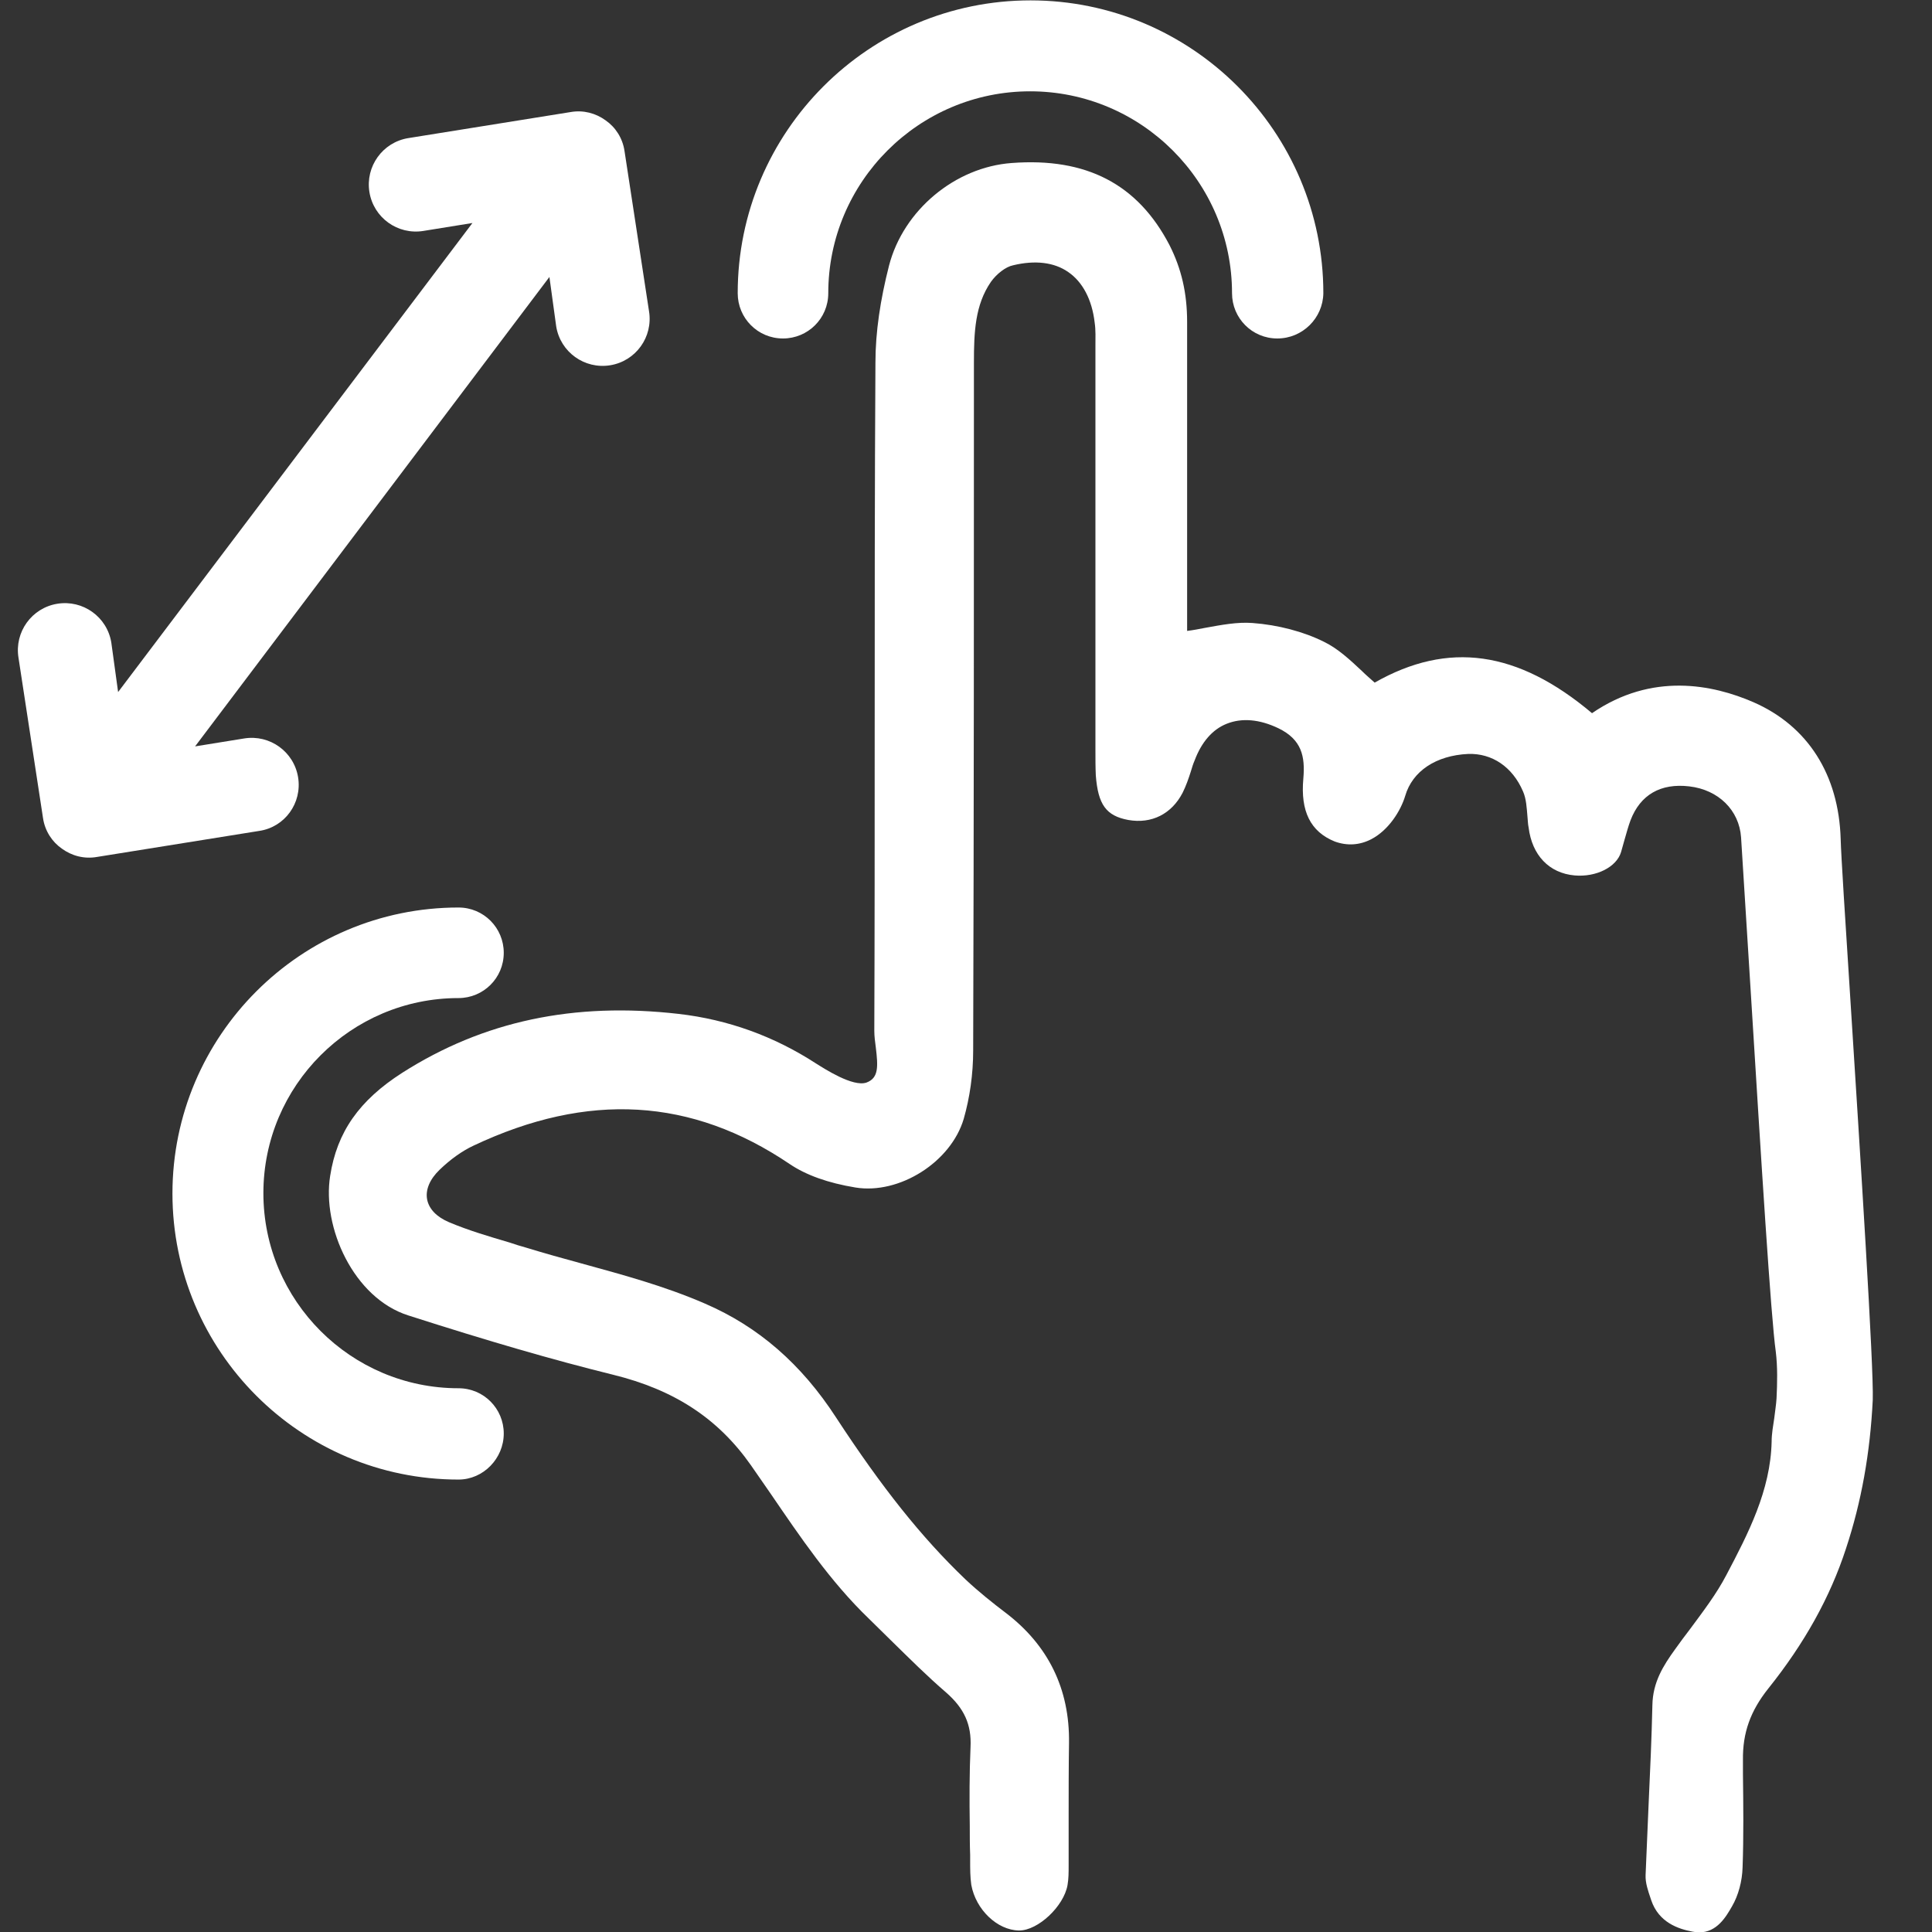 <?xml version="1.0" encoding="utf-8"?>
<!-- Generator: Adobe Illustrator 24.0.1, SVG Export Plug-In . SVG Version: 6.00 Build 0)  -->
<svg version="1.1" id="Capa_1" xmlns="http://www.w3.org/2000/svg" xmlns:xlink="http://www.w3.org/1999/xlink" x="0px" y="0px"
	 viewBox="0 0 512 512" style="enable-background:new 0 0 512 512;" xml:space="preserve">
<rect x="0" y="0" width="512" height="512" fill="#333333" stroke="none"/>
<style type="text/css">
	.st0{fill:#FFFFFF;}
</style>
<path class="st0" d="M79,206c-1.1-6.8-7.5-11.4-14.3-10.3l-13,2.1l93.9-124.4l1.8,13.1c1.1,6.8,7.5,11.4,14.3,10.3l0,0
	c6.8-1.1,11.4-7.5,10.3-14.3l-6.5-42.5c-0.5-3.4-2.4-6.3-5-8.1c-2.6-1.9-5.9-2.8-9.3-2.2l-43,6.9c-6.8,1.1-11.4,7.5-10.3,14.3
	c1.1,6.8,7.5,11.4,14.3,10.3l13-2.1L31.3,183.4l-1.8-13.1c-1.1-6.8-7.5-11.4-14.3-10.3l0,0c-6.8,1.1-11.4,7.5-10.3,14.3l6.5,42.5
	c0.5,3.4,2.4,6.3,5,8.1c2.6,1.9,5.9,2.8,9.3,2.2l43-6.9C75.5,219.2,80.1,212.8,79,206z"/>
<path class="st0" d="M490.4,265.4c-1.4-21.7-2.5-38.9-2.6-43c-0.5-17.1-8.7-30-23.1-36.3c-10.8-4.7-26.9-8-42.8,2.9
	c-19.7-16.6-38.1-19.2-57.6-8.1c-1.1-1-2.3-2-3.4-3.1c-3.1-2.9-6.3-5.9-10-7.7c-5.4-2.7-12.2-4.5-19-5c-4-0.3-8.2,0.5-12.6,1.3
	c-1.5,0.3-3.1,0.6-4.7,0.8l0-31.4c0-16.8,0-33.6,0-50.5c0-7.6-1.5-14.1-4.7-20.4c-8.4-16.1-22-23.2-41.8-21.7
	c-15,1.1-28.7,12.5-32.5,27.2c-2.3,9-3.6,17.6-3.6,25.7c-0.2,33-0.2,66.6-0.2,99.1c0,26,0,52-0.1,78c0,1.4,0.2,2.9,0.4,4.4
	c0.6,5,0.8,8.1-2.5,9.3c-3.6,1.2-11-3.6-13.4-5.1c-11.1-7.2-23.3-11.6-36.3-13.1c-27.8-3.2-51.8,1.9-73.3,15.6
	c-11.4,7.3-17.3,15.7-19.1,27.3c-2.2,13.6,6.2,32.4,20.7,37c21.2,6.8,38.4,11.8,54.2,15.7c16.3,4,27.9,11.6,36.6,24
	c1.7,2.5,3.5,5,5.2,7.5c7.8,11.4,15.8,23.3,26.1,33.2c2,2,4.1,4,6.1,6c4.6,4.5,9.3,9.2,14.3,13.5c4.8,4.2,6.8,8.5,6.5,14.5
	c-0.3,6.9-0.3,14-0.2,20.8c0,2.6,0,5.1,0.1,7.7l0,1.6c0,2.1,0,4.3,0.3,6.4c1.2,6.6,6.9,12,12.6,12.1c0,0,0.1,0,0.1,0
	c5,0,11.8-6.4,12.8-12c0.3-1.7,0.3-3.4,0.3-5.1c0-0.5,0-1.1,0-1.6c0-3.7,0-7.3,0-11c0-6.7,0-13.4,0.1-20
	c0.2-14.3-5.5-25.9-16.8-34.5c-3.3-2.5-7.2-5.6-10.7-8.9c-11.6-11.1-22.1-24.3-34.2-42.8c-9.2-14.2-20.6-24.1-34.7-30.2
	c-10.8-4.7-22-7.7-32.9-10.7c-4.8-1.3-9.8-2.7-14.7-4.2c-1.4-0.4-2.8-0.8-4.2-1.3c-5.4-1.6-10.9-3.2-16.1-5.4
	c-3.3-1.4-5.3-3.5-5.8-6c-0.5-2.6,0.7-5.4,3.3-7.9c2.9-2.8,6-5,9-6.4c30.3-14.3,57.8-12.7,83.8,4.9c4.3,2.9,10.1,5,17.4,6.2
	c11.6,1.9,25.3-6.7,28.7-18.2c1.6-5.6,2.5-11.8,2.5-18.1c0.2-63.3,0.2-127.3,0.2-182.3c0-8.1,0.3-15.3,4.5-21.4
	c1.5-2.1,3.9-4,5.9-4.4c5.8-1.4,10.9-0.8,14.6,1.8c3.8,2.6,6.3,7.3,7,13.4c0.3,2,0.2,4.1,0.2,6.2c0,0.9,0,1.7,0,2.6l0,102.1l0,2.4
	c0,2.2,0,4.5,0.1,6.7c0.6,7.7,2.7,10.7,8.6,11.8c6.2,1.1,11.5-1.6,14.4-7.2c0.9-1.8,1.6-3.8,2.2-5.7c0.3-1,0.6-2,1-2.9
	c1.8-4.8,4.7-8.2,8.5-9.7c4-1.6,8.7-1.2,13.7,1.2c6.2,3,7.1,7.5,6.6,13.3c-0.8,8.7,1.9,14.1,8.3,16.7c3.3,1.2,6.6,1,9.7-0.6
	c4.6-2.4,7.8-7.5,9-11.5c1.9-6.5,8.1-10.7,16.7-11.1c6.3-0.2,11.7,3.4,14.5,9.9c0.9,2,1,4.5,1.2,6.8c0.1,0.9,0.1,1.9,0.3,2.8
	c0.9,7.3,5.4,12.1,12.2,12.7c5.7,0.5,11.1-2.2,12.3-6.2c0.3-1.1,0.6-2.2,0.9-3.2c0.5-1.7,1-3.6,1.6-5.2c2.6-6.8,8-9.9,15.6-9
	c7.7,0.9,13.2,6.3,13.7,13.5c0.8,13.2,1.7,26.7,2.5,39.9c2.9,46.7,5.4,87.1,6.7,96.4c0.5,4.1,0.4,8.3,0.2,12.4
	c-0.1,1.7-0.4,3.4-0.6,5.2c-0.3,2-0.7,4.2-0.7,6.3c-0.3,12.9-6.2,24.3-12,35.3c-2.6,5-6.2,9.7-9.6,14.3c-1.4,1.8-2.7,3.6-4,5.4
	c-3.1,4.3-5.9,8.7-6,14.8c-0.2,8.7-0.6,17.6-1,26.2c-0.3,6.3-0.5,12.5-0.8,18.8c-0.1,2.1,0.7,4.3,1.3,6.1l0.2,0.6
	c2,5.9,7.2,7.6,10.9,8.3c0.6,0.1,1.2,0.2,1.8,0.2c4.7,0,7.1-4.1,8.7-6.9c1.7-2.9,2.7-6.7,2.8-10.3c0.3-8.2,0.2-16.6,0.1-24.7l0-3.8
	c-0.1-7.2,2-13,6.7-18.9c9.6-12,16.4-24.2,20.6-37.1c4.1-12.4,6.4-25.3,7.1-39.4C496.6,362.4,493,306.3,490.4,265.4z"/>
<g>
	<path class="st0" d="M338.5,89.7c-6.7,0-12-5.4-12-12c0-29.5-24-53.5-53.5-53.5s-53.5,24-53.5,53.5c0,6.7-5.4,12-12,12
		c-6.7,0-12-5.4-12-12c0-42.8,34.8-77.6,77.6-77.6s77.6,34.8,77.6,77.6C350.6,84.3,345.2,89.7,338.5,89.7z"/>
</g>
<g>
	<path class="st0" d="M121.5,392.1c-41.8,0-75.8-34-75.8-75.8s34-75.8,75.8-75.8c6.7,0,12,5.4,12,12c0,6.7-5.4,12-12,12
		c-28.5,0-51.7,23.2-51.7,51.7c0,28.5,23.2,51.7,51.7,51.7c6.7,0,12,5.4,12,12S128.1,392.1,121.5,392.1z"/>
</g>
</svg>
